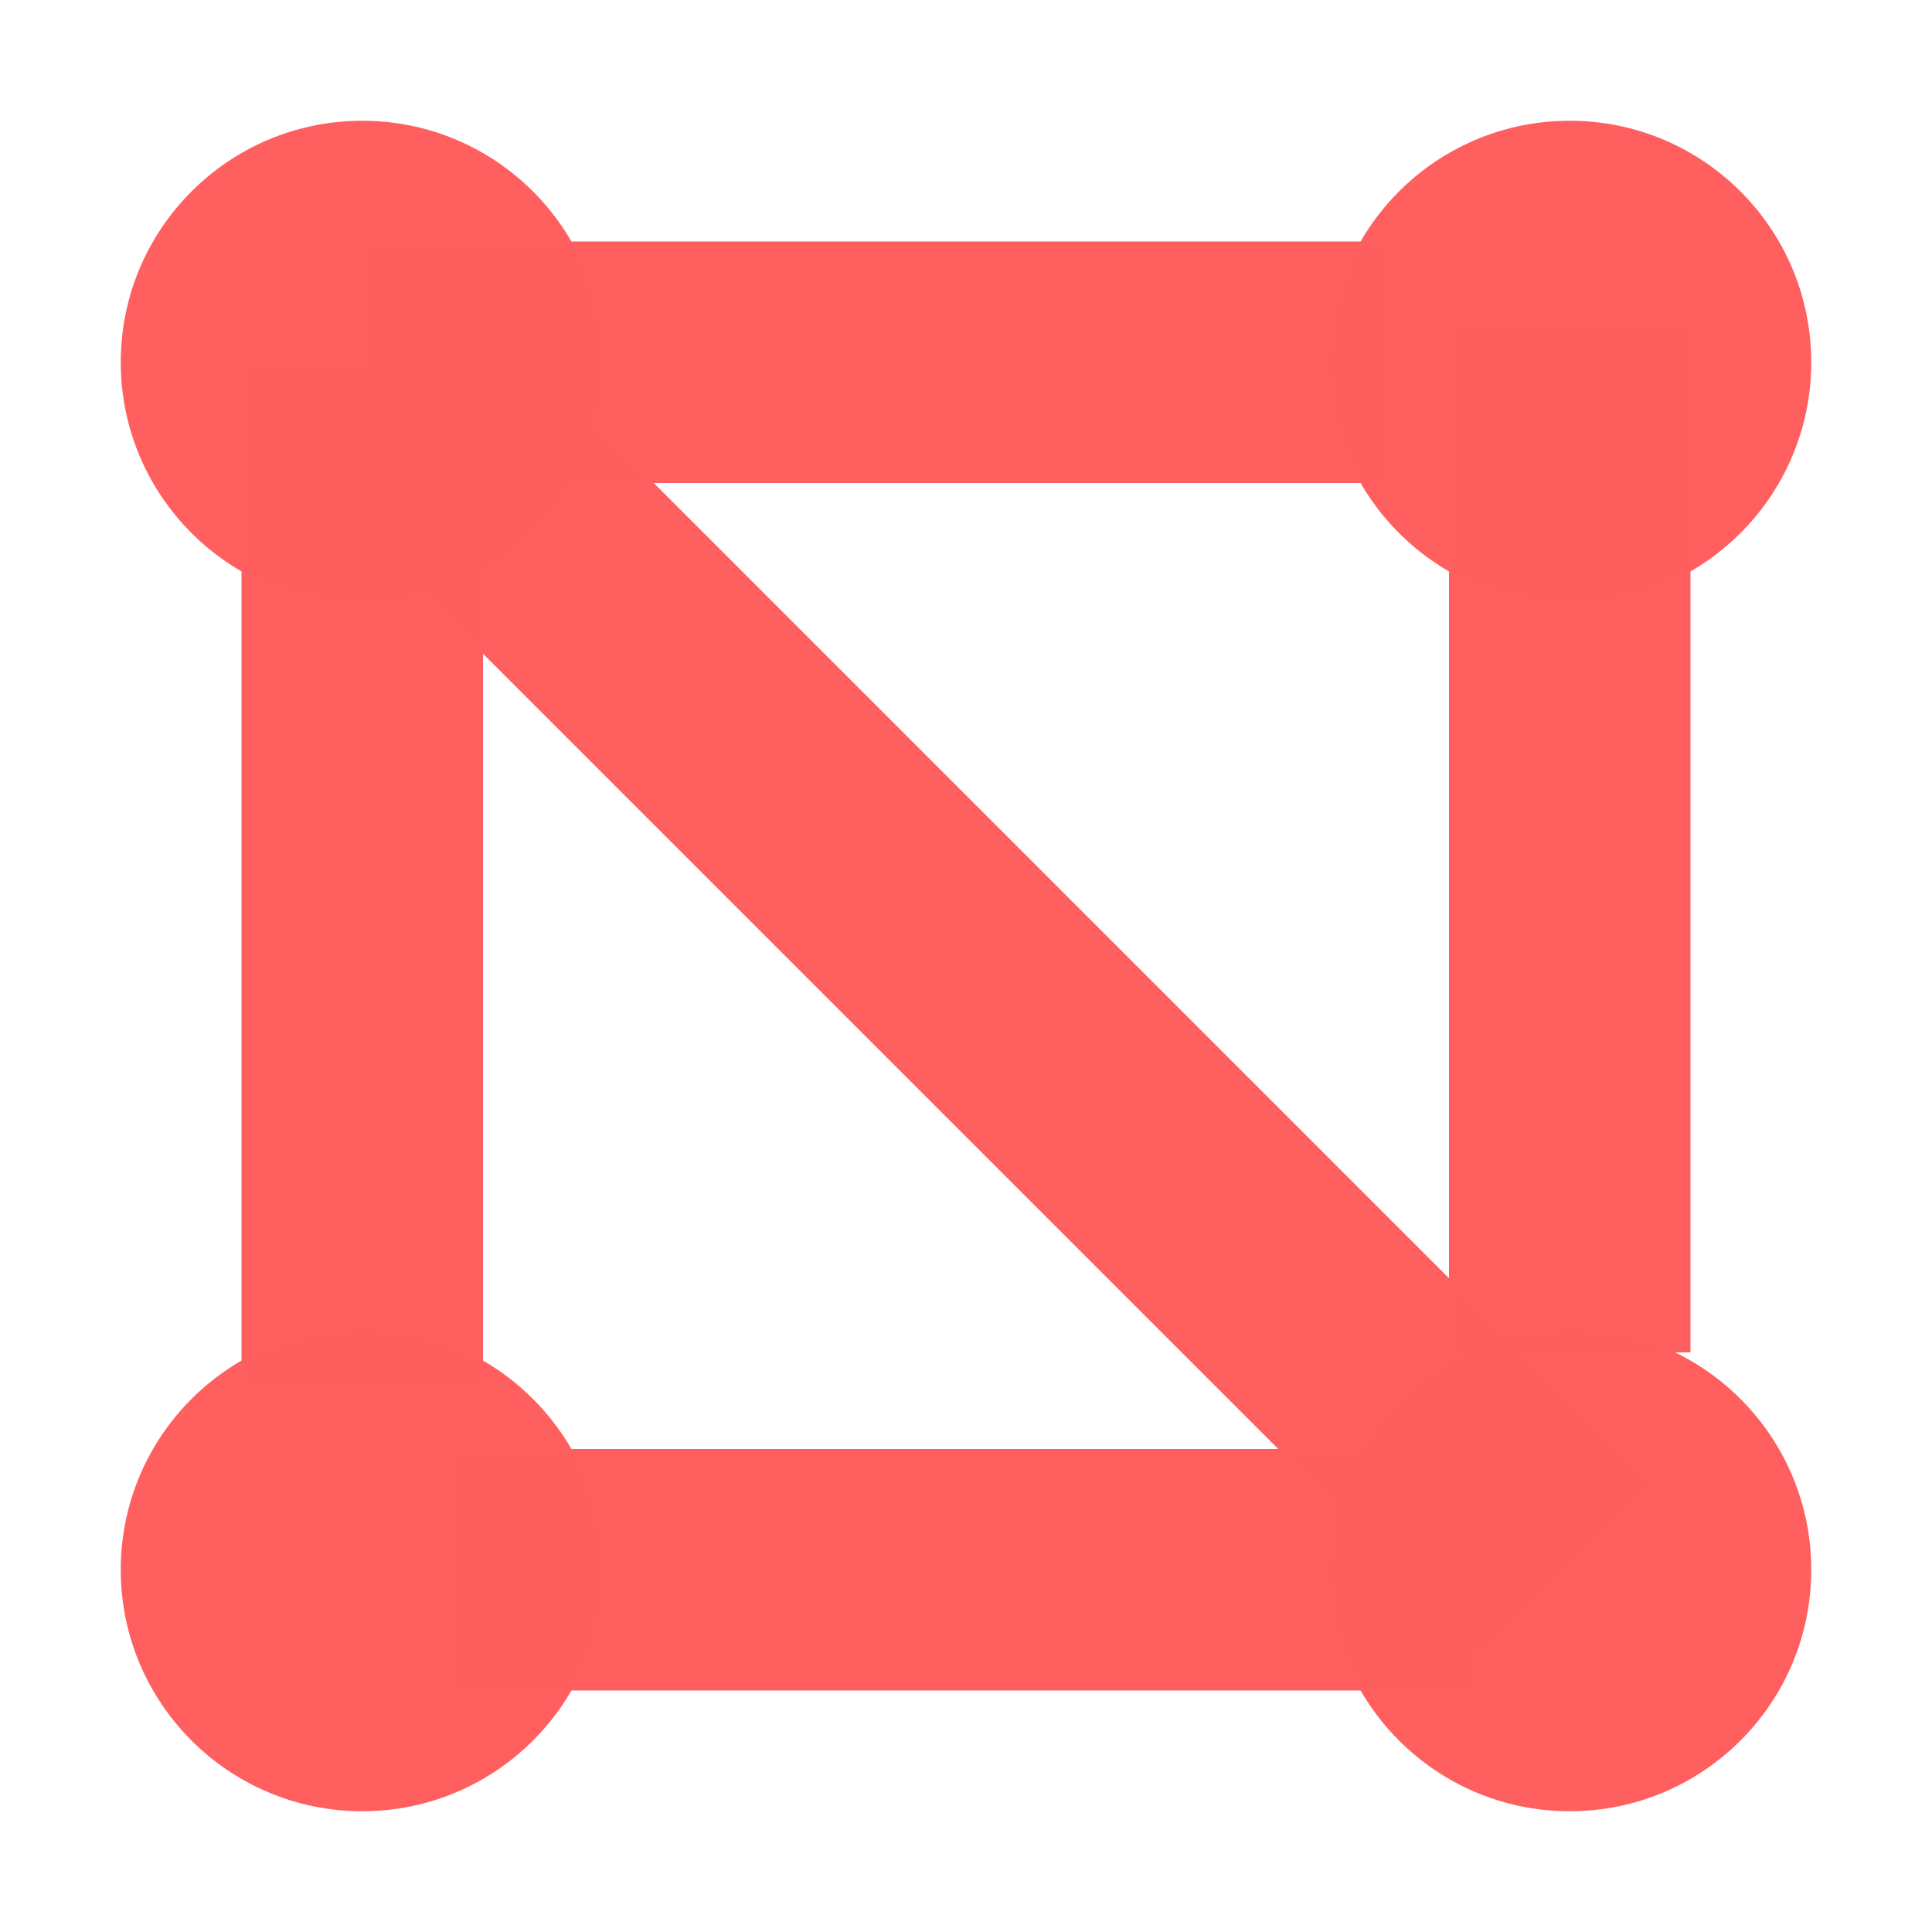 <svg width="16" height="16" version="1.1" viewBox="0 0 16 16" xmlns="http://www.w3.org/2000/svg">
<g transform="translate(0 -1036.4)">
<circle cx="3" cy="1049.4" r="2" fill="#ff5f5f" fill-opacity=".996"/>
<rect x="2" y="1039.4" width="2" height="8.5" fill="#ff5f5f" fill-opacity=".996"/>
<circle cx="3" cy="1039.4" r="2" fill="#ff5f5f" fill-opacity=".996"/>
<rect transform="rotate(90)" x="1038.4" y="-11.5" width="2" height="8.5" fill="#ff5f5f" fill-opacity=".996"/>
<circle cx="13" cy="1039.4" r="2" fill="#ff5f5f" fill-opacity=".996"/>
<rect x="12" y="1039.1" width="2" height="8.5" fill="#ff5f5f" fill-opacity=".996"/>
<circle cx="13" cy="1049.4" r="2" fill="#ff5f5f" fill-opacity=".996"/>
<rect transform="rotate(90)" x="1048.4" y="-12.25" width="2" height="8.5" fill="#ff5f5f" fill-opacity=".996"/>
<path d="m3 1039.4 10 10" fill="none" stroke="#ff5f5f" stroke-opacity=".996" stroke-width="2"/>
</g>
</svg>
